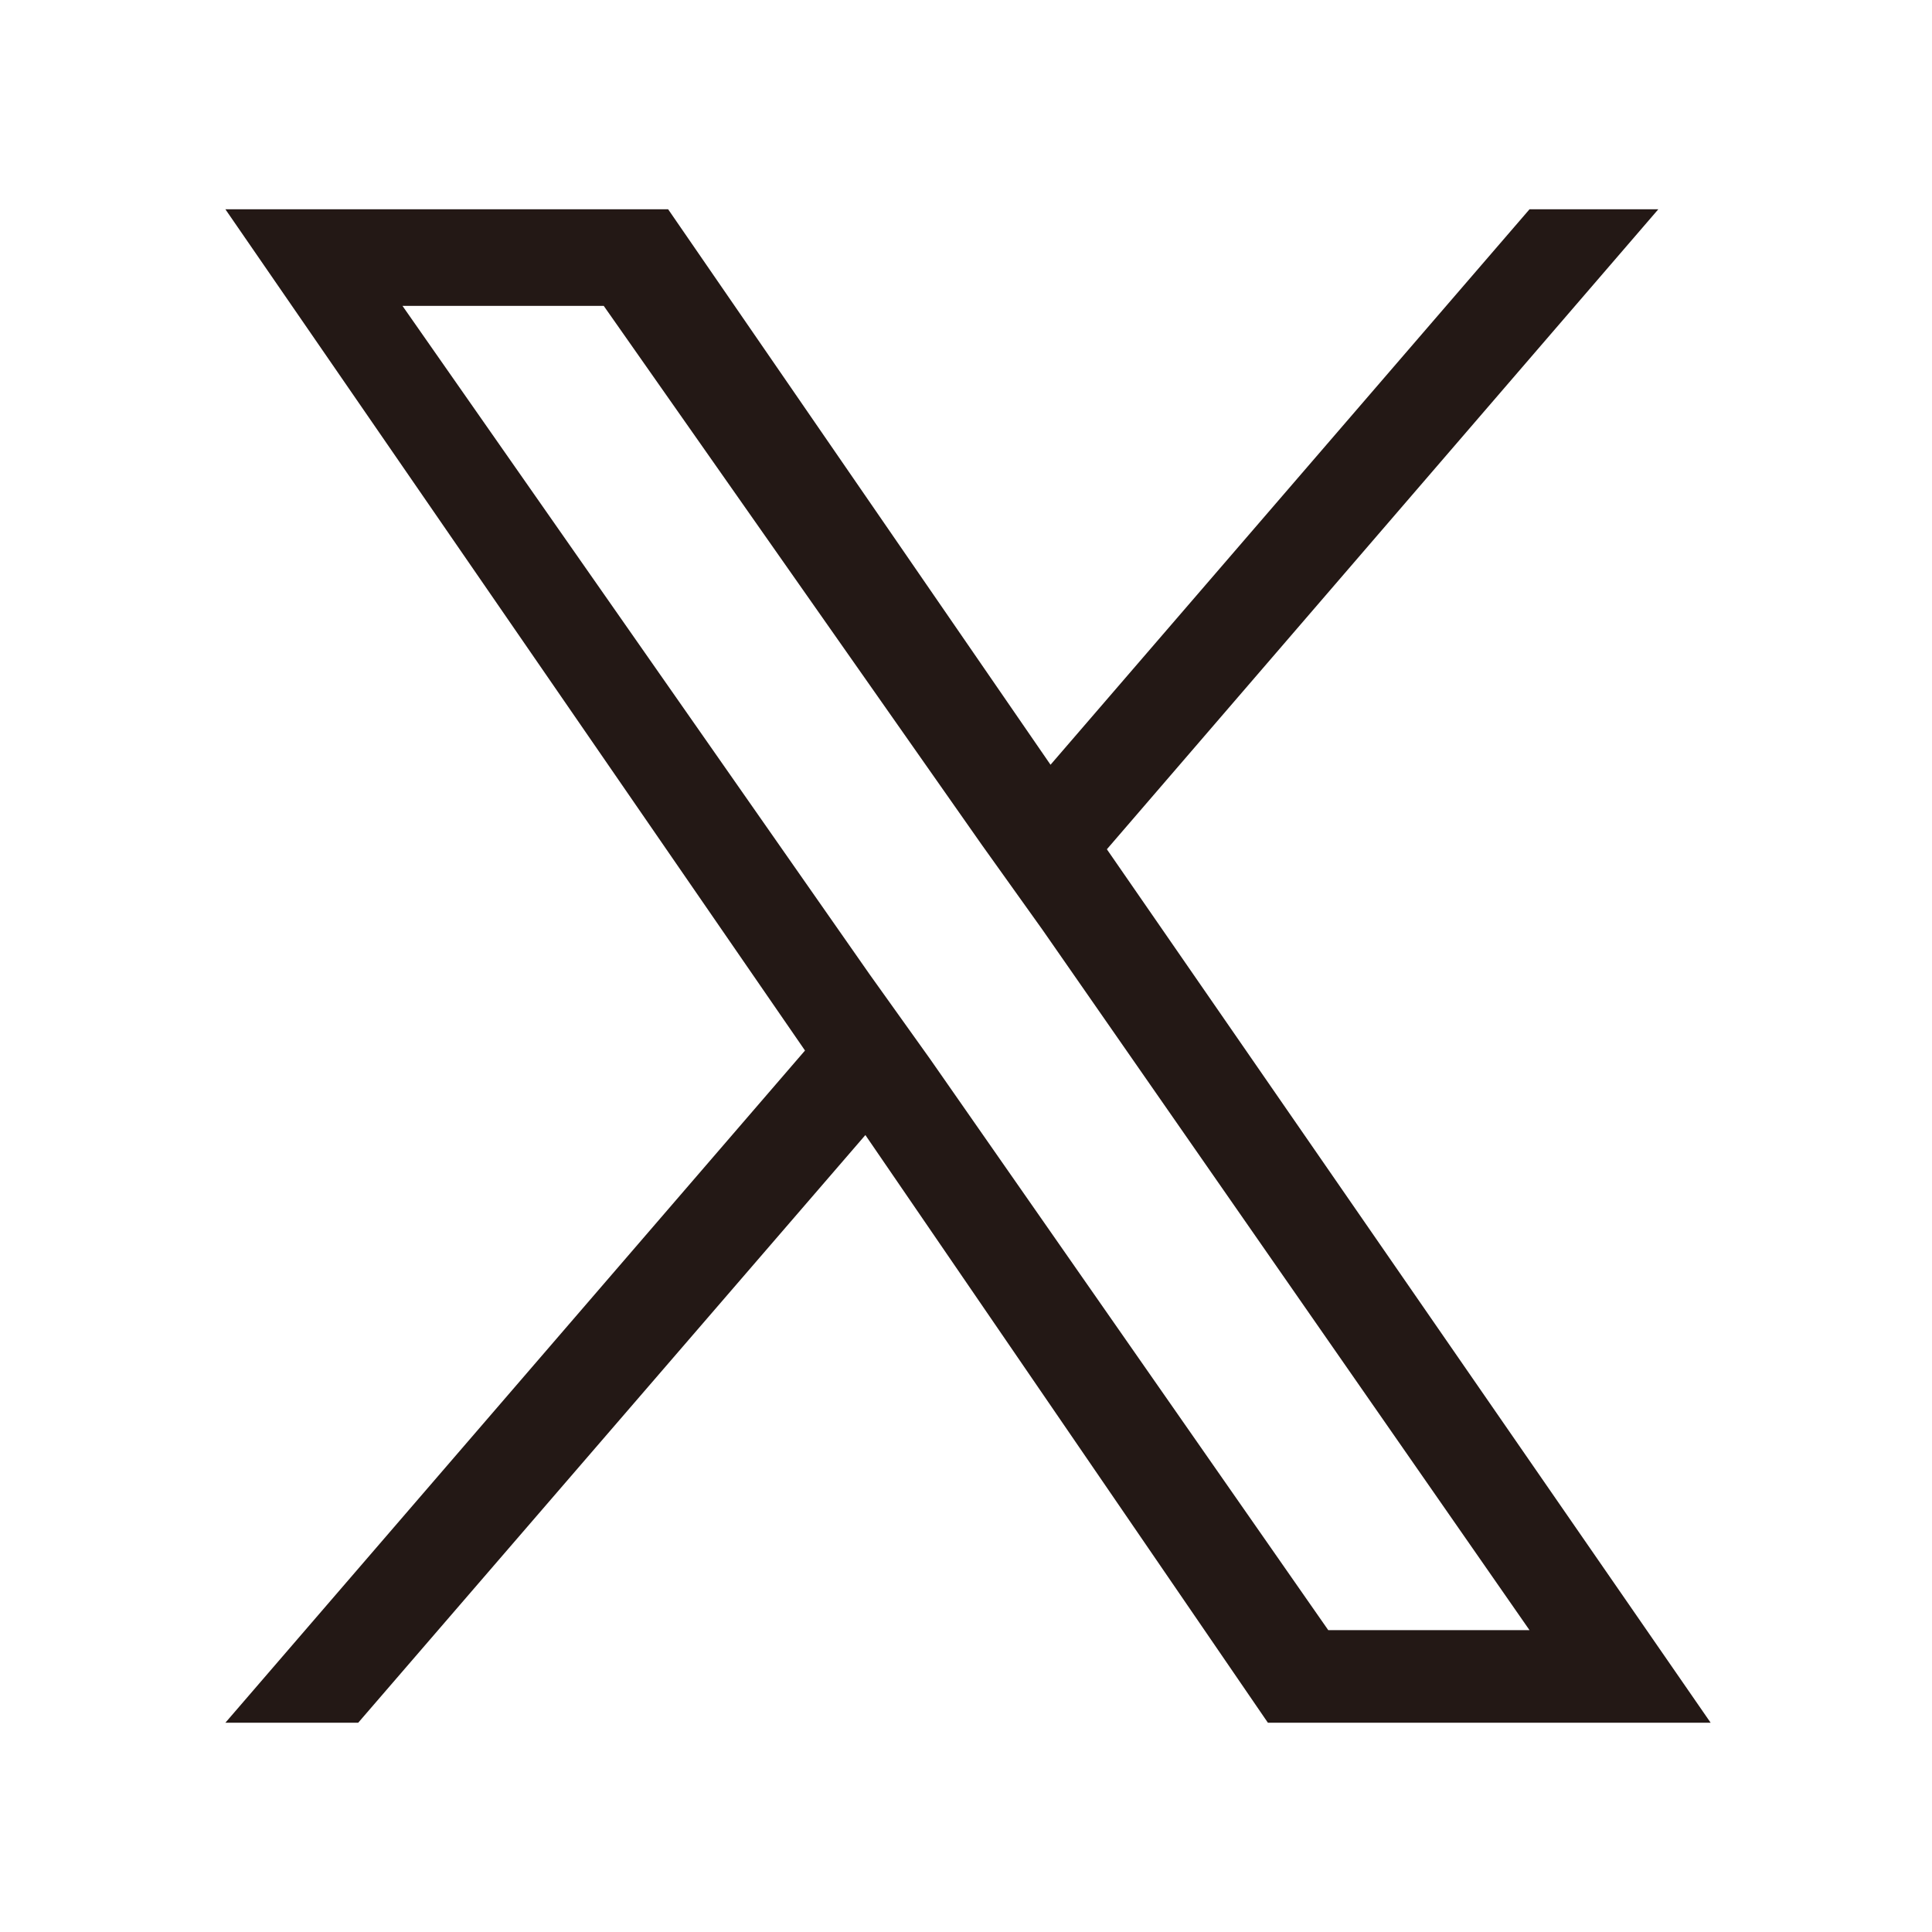 <?xml version="1.0" encoding="utf-8"?>
<!-- Generator: Adobe Illustrator 21.0.0, SVG Export Plug-In . SVG Version: 6.00 Build 0)  -->
<svg version="1.1" id="レイヤー_1" xmlns="http://www.w3.org/2000/svg" xmlns:xlink="http://www.w3.org/1999/xlink" x="0px"
	 y="0px" width="48px" height="48px" viewBox="0 0 48 48" enable-background="new 0 0 48 48" xml:space="preserve">
<path fill="#231815" d="M27.5,21.1L41.2,5.2H38L26.1,19L16.6,5.2h-11L20,26.1L5.6,42.8h3.3l12.6-14.6l10,14.6h11L27.5,21.1
	L27.5,21.1z M23.1,26.3l-1.5-2.1L10,7.6h5L24.4,21l1.5,2.1L38,40.5h-5L23.1,26.3L23.1,26.3z"/>
</svg>
